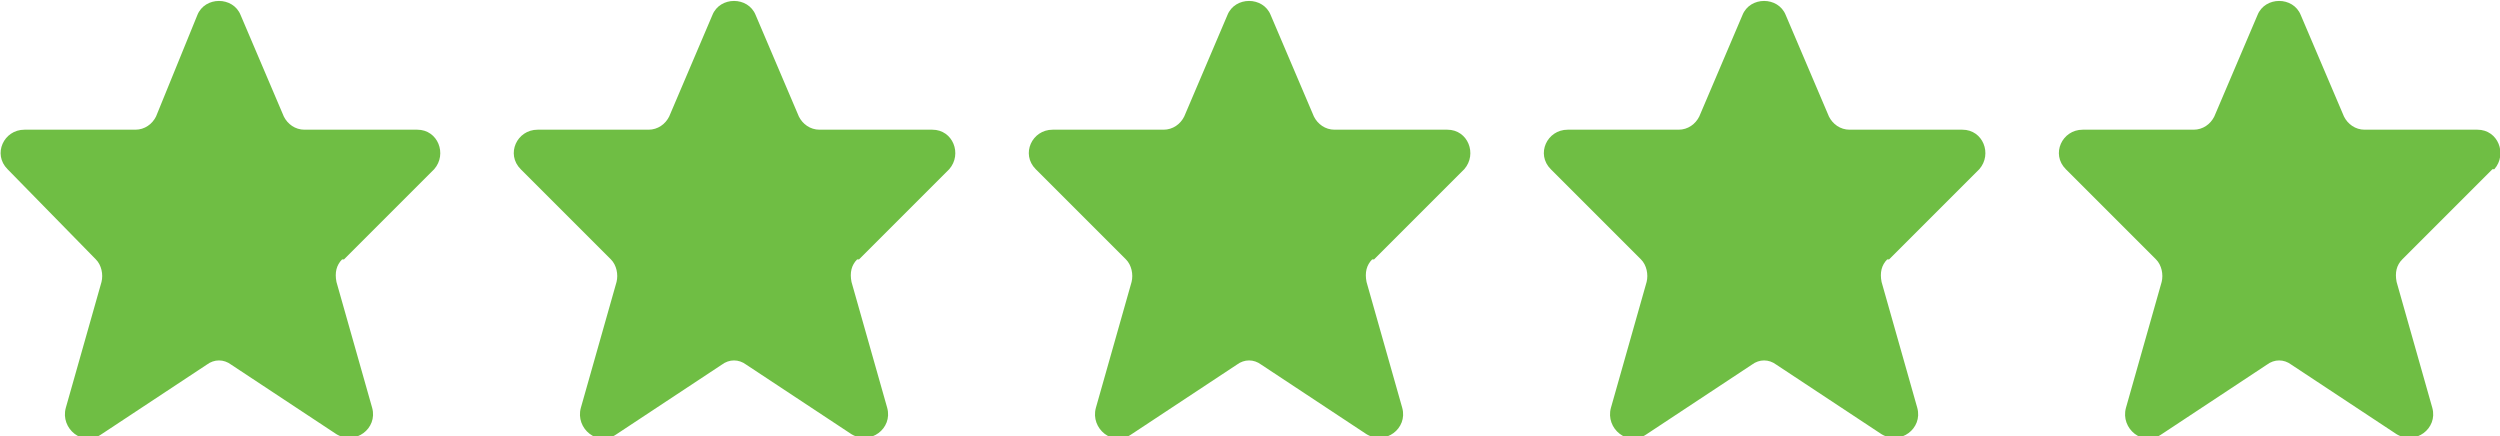 <?xml version="1.0" encoding="UTF-8"?>
<svg id="Layer_1" data-name="Layer 1" xmlns="http://www.w3.org/2000/svg" version="1.1" viewBox="0 0 133 23.2">
  <defs>
    <style>
      .cls-1 {
        fill: #6fbe44;
        fill-rule: evenodd;
        stroke-width: 0px;
      }
    </style>
  </defs>
  <path class="cls-1" d="M132.6,9l-4.8,4.8c-.3.3-.4.7-.3,1.2l1.9,6.7c.3,1.1-.9,2-1.9,1.4l-5.6-3.7c-.4-.3-.9-.3-1.3,0l-5.6,3.7c-1,.7-2.2-.3-1.9-1.4l1.9-6.7c.1-.4,0-.9-.3-1.2l-4.8-4.8c-.8-.8-.2-2.1.9-2.1h5.9c.5,0,.9-.3,1.1-.7l2.3-5.4c.4-1,1.9-1,2.3,0l2.3,5.4c.2.4.6.7,1.1.7h6c1.1,0,1.6,1.3.9,2.1ZM100.4,13.8c-.3.3-.4.7-.3,1.2l1.9,6.7c.3,1.1-.9,2-1.9,1.4l-5.6-3.7c-.4-.3-.9-.3-1.3,0l-5.6,3.7c-1,.7-2.2-.3-1.9-1.4l1.9-6.7c.1-.4,0-.9-.3-1.2l-4.8-4.8c-.8-.8-.2-2.1.9-2.1h5.9c.5,0,.9-.3,1.1-.7l2.3-5.4c.4-1,1.9-1,2.3,0l2.3,5.4c.2.4.6.7,1.1.7h6c1.1,0,1.6,1.3.9,2.1l-4.8,4.8ZM73,13.8c-.3.3-.4.7-.3,1.2l1.9,6.7c.3,1.1-.9,2-1.9,1.4l-5.6-3.7c-.4-.3-.9-.3-1.3,0l-5.6,3.7c-1,.7-2.2-.3-1.9-1.4l1.9-6.7c.1-.4,0-.9-.3-1.2l-4.8-4.8c-.8-.8-.2-2.1.9-2.1h5.9c.5,0,.9-.3,1.1-.7l2.3-5.4c.4-1,1.9-1,2.3,0l2.3,5.4c.2.4.6.7,1.1.7h6c1.1,0,1.6,1.3.9,2.1l-4.8,4.8ZM45.6,13.8c-.3.3-.4.7-.3,1.2l1.9,6.7c.3,1.1-.9,2-1.9,1.4l-5.6-3.7c-.4-.3-.9-.3-1.3,0l-5.6,3.7c-1,.7-2.2-.3-1.9-1.4l1.9-6.7c.1-.4,0-.9-.3-1.2l-4.8-4.8c-.8-.8-.2-2.1.9-2.1h5.9c.5,0,.9-.3,1.1-.7l2.3-5.4c.4-1,1.9-1,2.3,0l2.3,5.4c.2.4.6.7,1.1.7h6c1.1,0,1.6,1.3.9,2.1l-4.8,4.8ZM18.2,13.8c-.3.3-.4.7-.3,1.2l1.9,6.7c.3,1.1-.9,2-1.9,1.4l-5.6-3.7c-.4-.3-.9-.3-1.3,0l-5.6,3.7c-1,.7-2.2-.3-1.9-1.4l1.9-6.7c.1-.4,0-.9-.3-1.2L.4,9c-.8-.8-.2-2.1.9-2.1h5.9c.5,0,.9-.3,1.1-.7L10.5.8c.4-1,1.9-1,2.3,0l2.3,5.4c.2.4.6.7,1.1.7h6c1.1,0,1.6,1.3.9,2.1l-4.8,4.8Z"/>
</svg>